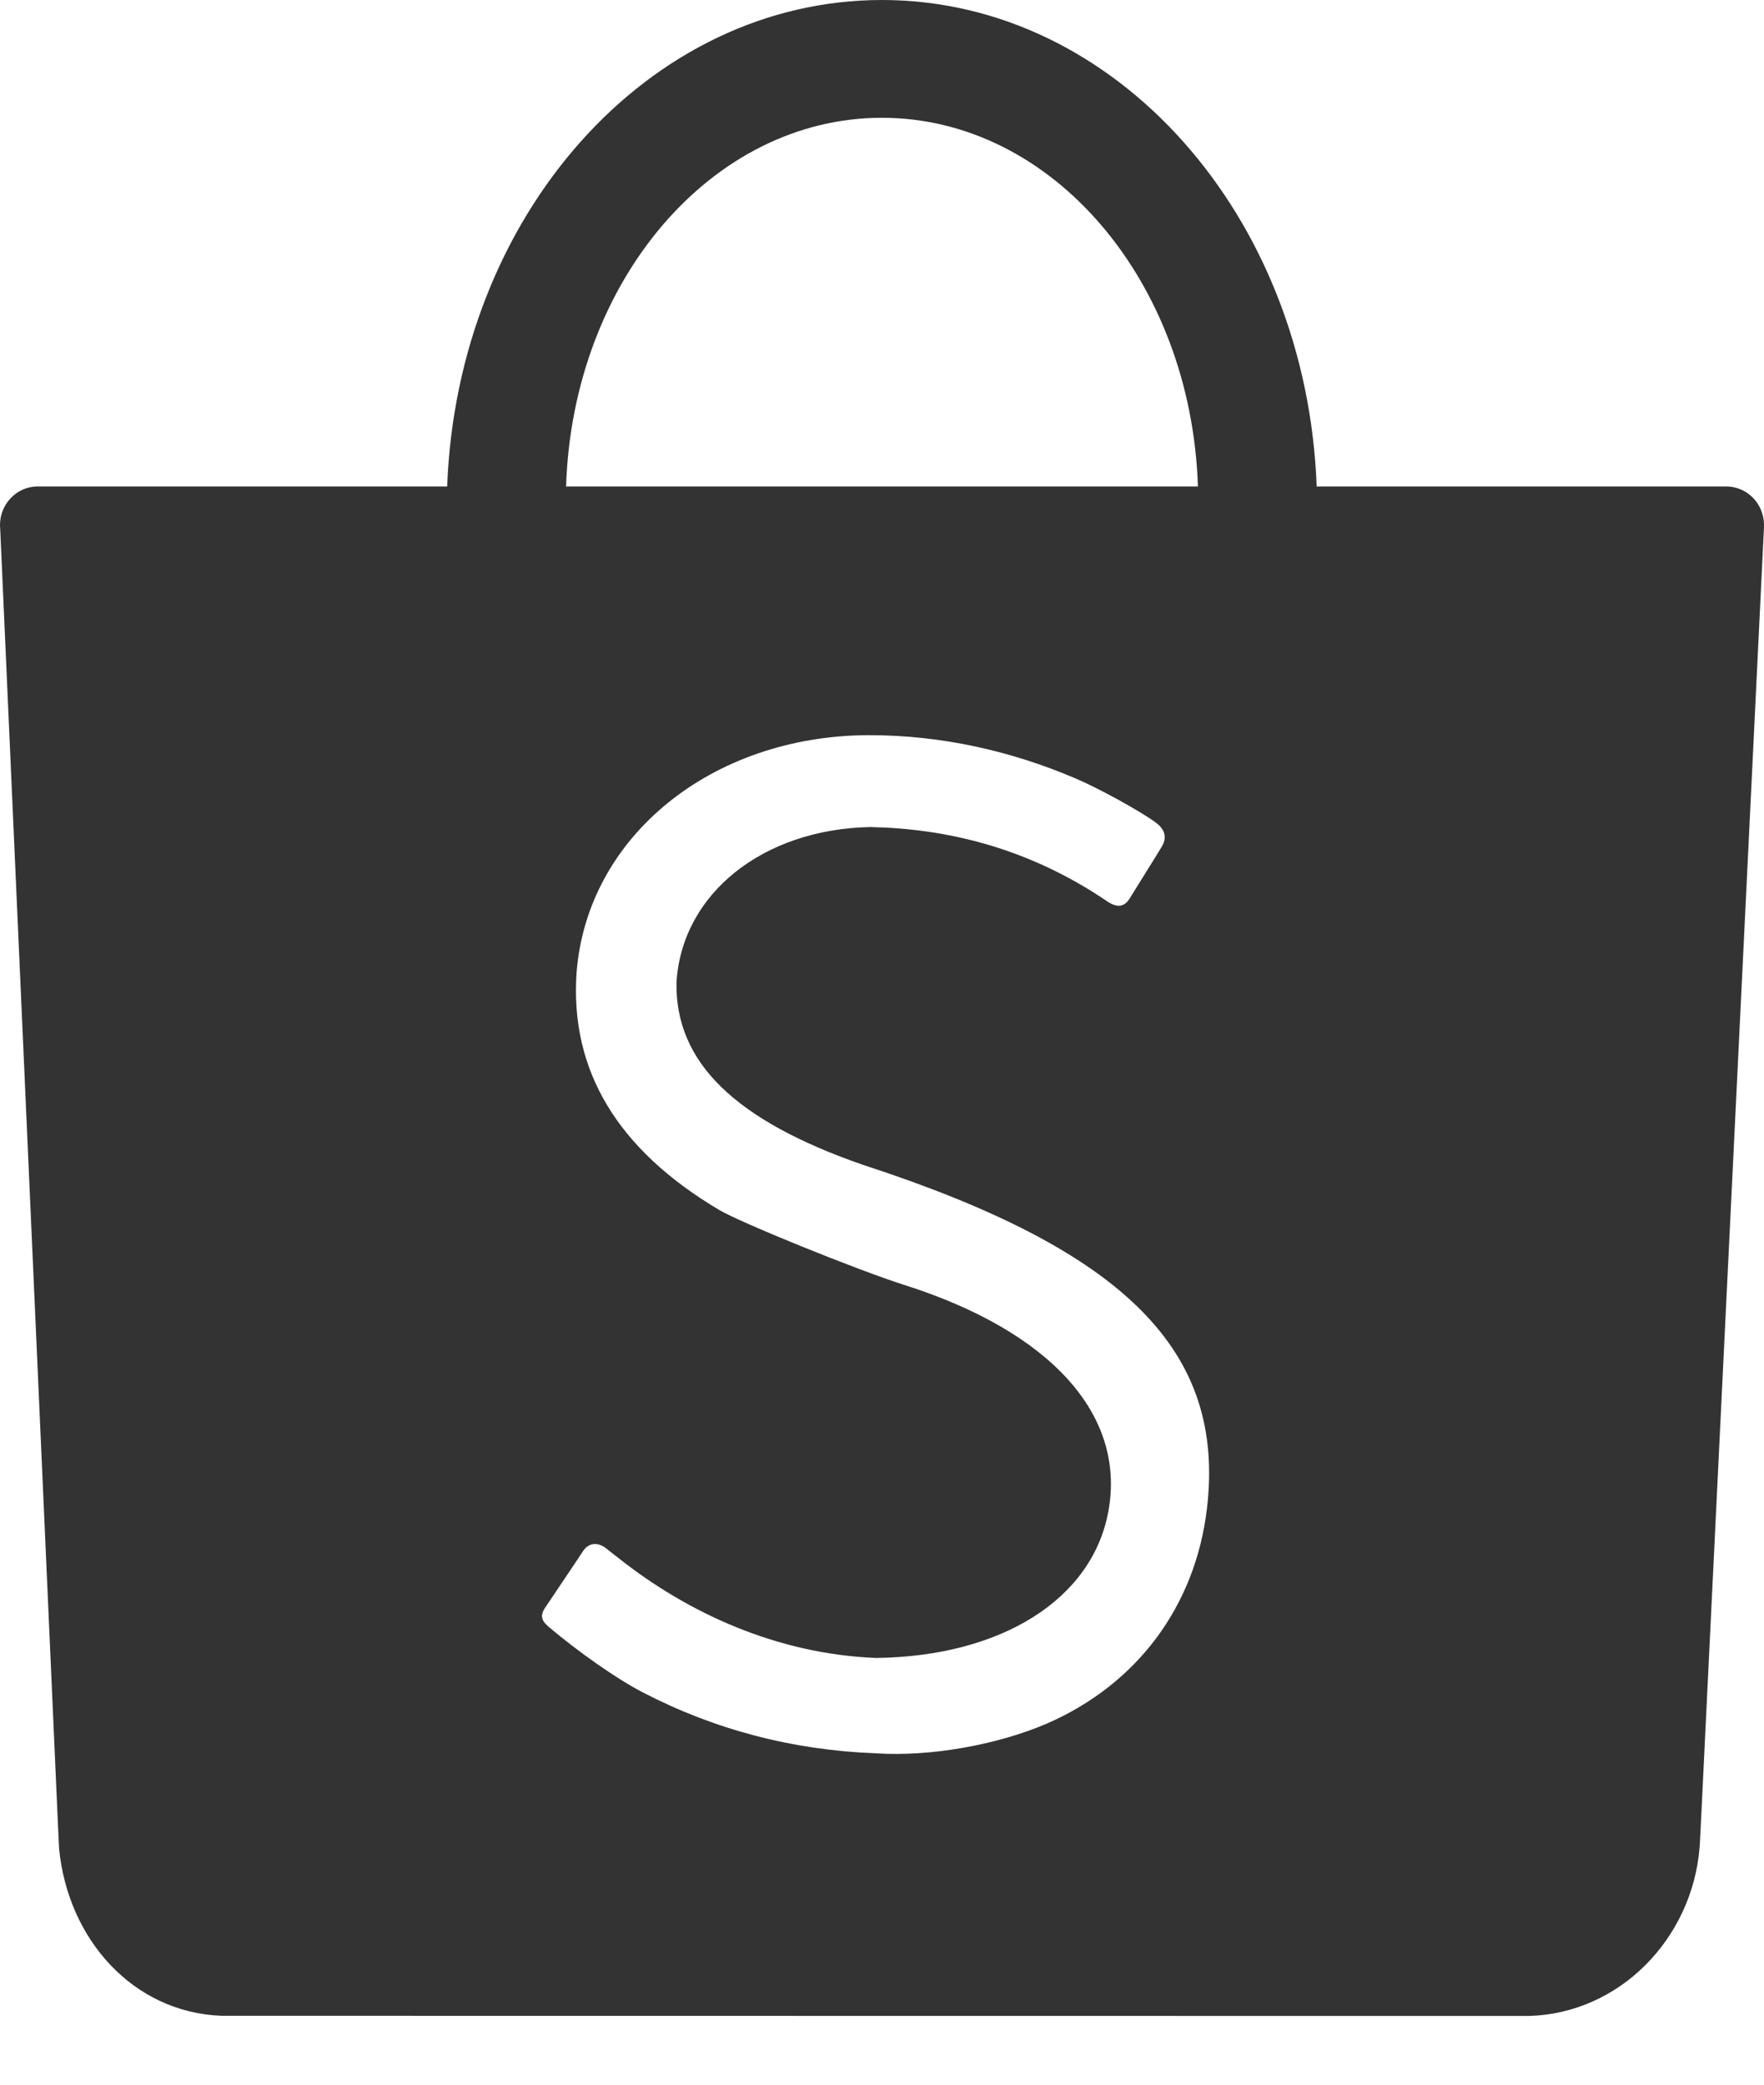 <svg width="22" height="26" viewBox="0 0 22 26" fill="none" xmlns="http://www.w3.org/2000/svg">
<g clip-path="url(#clip0_646_2891)">
<path d="M15.052 18.82C15.287 16.852 14.044 15.596 10.76 14.527C9.17 13.975 8.419 13.251 8.437 12.252C8.504 11.147 9.513 10.341 10.854 10.315C11.784 10.333 12.816 10.564 13.818 11.248C13.936 11.323 14.02 11.313 14.088 11.207C14.181 11.055 14.412 10.689 14.49 10.558C14.542 10.472 14.552 10.362 14.42 10.263C14.229 10.12 13.697 9.828 13.41 9.707C12.631 9.375 11.758 9.167 10.828 9.169C8.867 9.177 7.321 10.441 7.191 12.13C7.106 13.347 7.699 14.337 8.969 15.09C9.238 15.25 10.696 15.841 11.276 16.025C13.099 16.604 14.046 17.642 13.823 18.851C13.621 19.948 12.489 20.658 10.927 20.678C9.688 20.629 8.576 20.116 7.711 19.43C7.689 19.414 7.58 19.328 7.566 19.316C7.46 19.23 7.343 19.236 7.271 19.346C7.219 19.428 6.886 19.919 6.801 20.048C6.723 20.16 6.765 20.224 6.848 20.294C7.209 20.6 7.687 20.936 8.014 21.106C8.911 21.572 9.885 21.828 10.921 21.867C11.587 21.912 12.426 21.767 13.055 21.497C14.179 21.008 14.906 20.036 15.052 18.82ZM10.999 1.469C8.873 1.469 7.141 3.511 7.06 6.067H14.94C14.857 3.511 13.125 1.469 10.999 1.469ZM19.069 25.143H18.987L2.762 25.141C1.658 25.098 0.847 24.187 0.737 23.056L0.727 22.851L0.002 6.584C0 6.572 0 6.56 0 6.548C0 6.286 0.207 6.071 0.462 6.067H5.577C5.703 2.691 8.082 0 10.999 0C13.916 0 16.297 2.691 16.421 6.067H21.52H21.528C21.789 6.067 22 6.282 22 6.548C22 6.556 22 6.564 22 6.572L21.205 22.902L21.197 23.041C21.103 24.187 20.193 25.112 19.069 25.143Z" fill="#333333"/>
</g>
<defs>
<clipPath id="clip0_646_2891">
<rect width="22" height="26" fill="white"/>
</clipPath>
</defs>
</svg>
